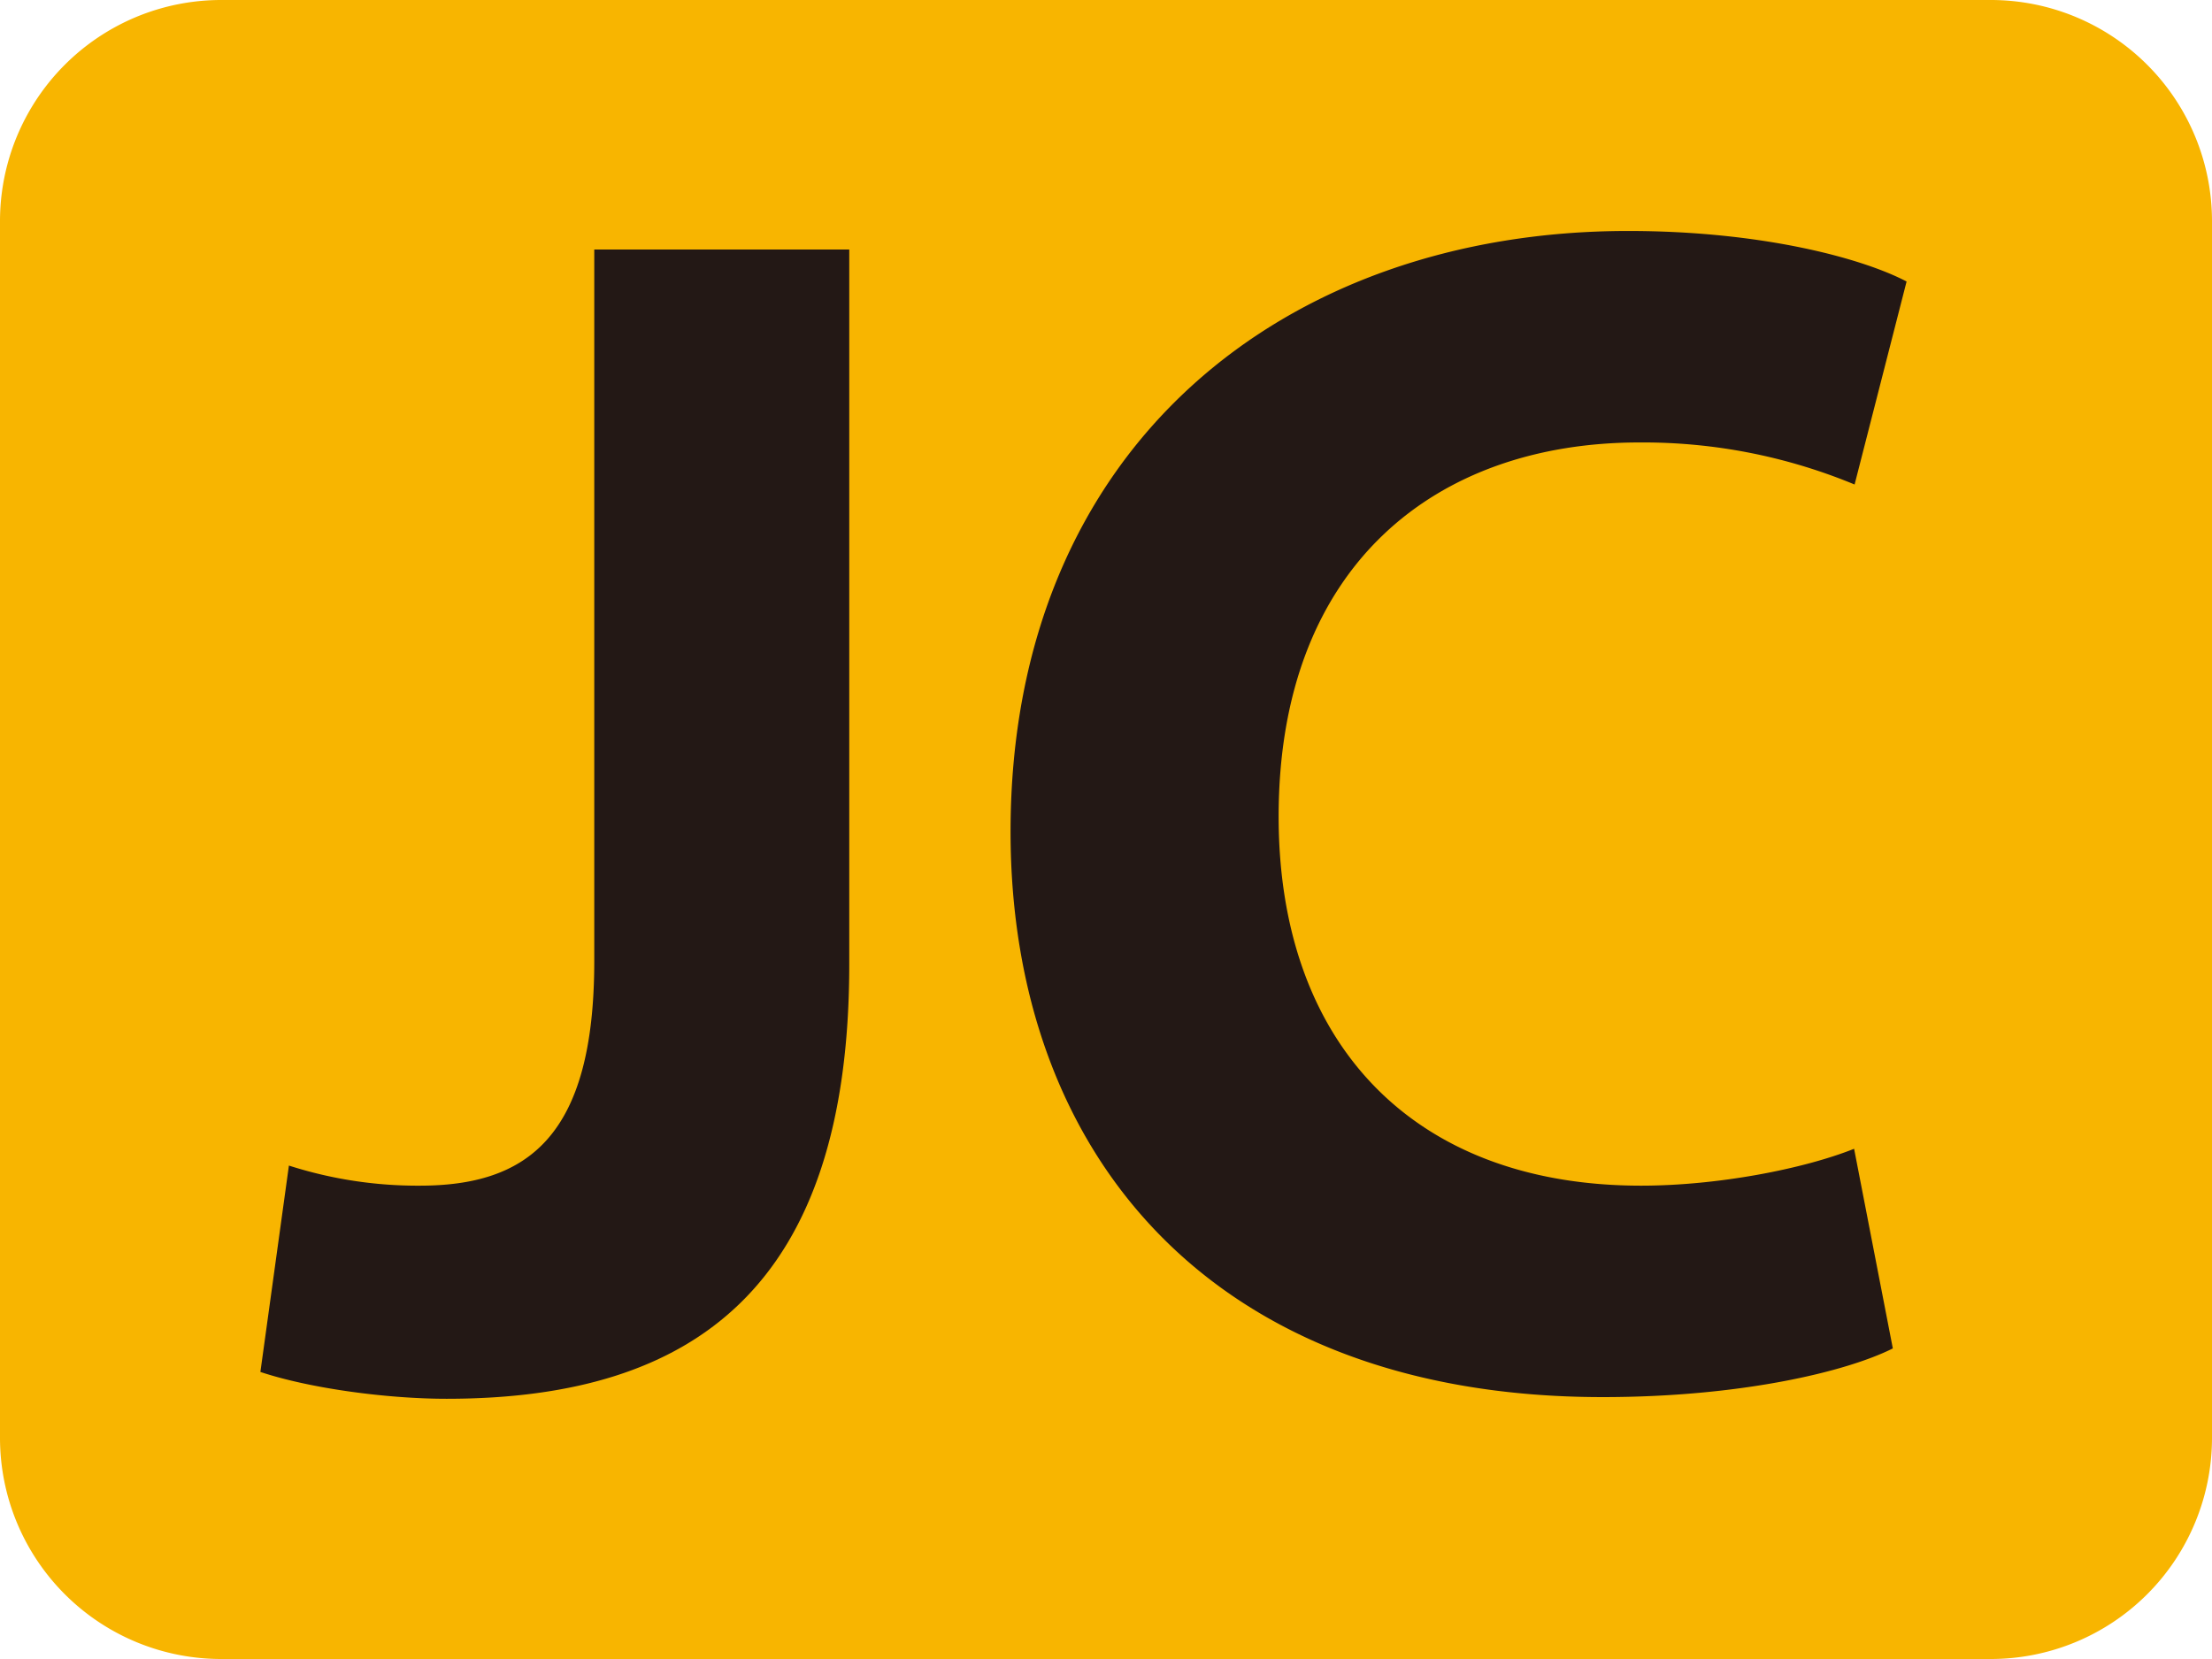 <svg id="レイヤー_1" data-name="レイヤー 1" xmlns="http://www.w3.org/2000/svg" viewBox="0 0 394 295.5"><defs><style>.cls-1{fill:#f8b500;}.cls-2{fill:#231815;}</style></defs><title>JRK number</title><path class="cls-1" d="M354.6,295.5H39.4A39.4,39.4,0,0,1,0,256.1V39.4A39.4,39.4,0,0,1,39.4,0H354.6A39.4,39.4,0,0,1,394,39.4V256.1a39.4,39.4,0,0,1-39.4,39.4"/><path class="cls-2" d="M105.85,44.44h45.42V171.75c0,57.37-27.49,77.4-71.72,77.4-10.46,0-24.21-1.8-33.17-4.78l5.08-36.76a74.94,74.94,0,0,0,23.31,3.58c19.12,0,31.08-8.66,31.08-40Z"/><path class="cls-2" d="M337.15,240.18c-8.37,4.19-27.19,8.67-51.7,8.67C215.82,248.85,180,205.52,180,148.14c0-68.74,49-107,110-107,23.6,0,41.53,4.78,49.6,9l-9.26,36.16A98.32,98.32,0,0,0,292,78.81c-36.16,0-64.25,21.81-64.25,66.64,0,40.34,23.9,65.74,64.55,65.74,13.74,0,29-3,37.95-6.57Z"/></svg>